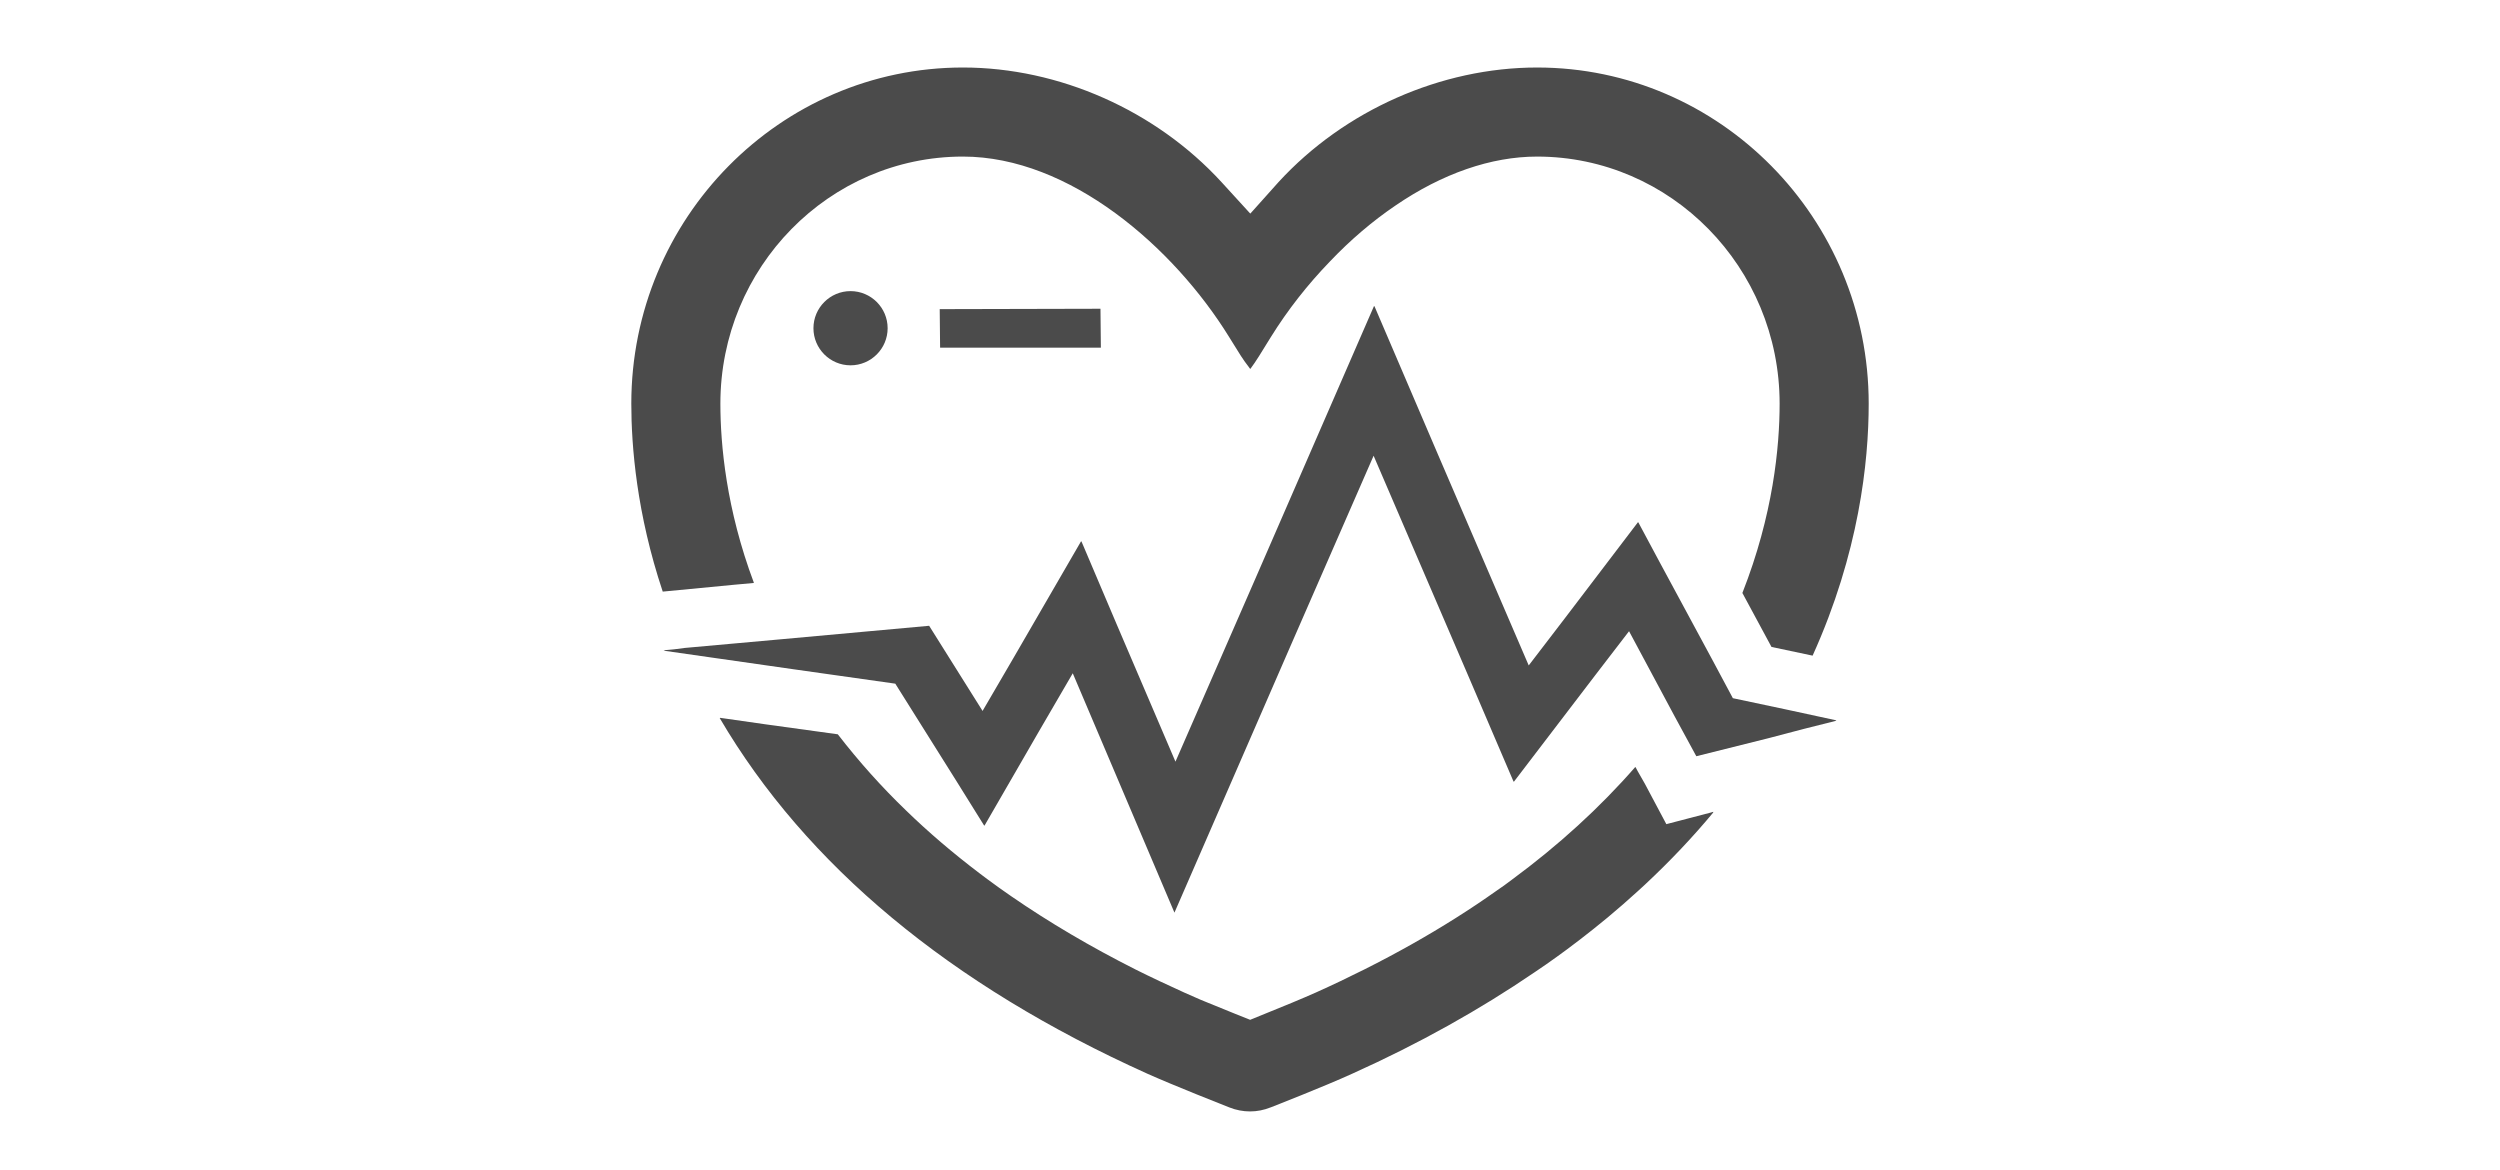 <?xml version="1.0" encoding="utf-8"?>
<!-- Generator: Adobe Illustrator 16.0.3, SVG Export Plug-In . SVG Version: 6.00 Build 0)  -->
<!DOCTYPE svg PUBLIC "-//W3C//DTD SVG 1.1//EN" "http://www.w3.org/Graphics/SVG/1.1/DTD/svg11.dtd">
<svg version="1.1" id="_x32_" xmlns="http://www.w3.org/2000/svg" xmlns:xlink="http://www.w3.org/1999/xlink" x="0px" y="0px"
	 width="841.89px" height="394.016px" viewBox="0 222.438 841.89 394.016" enable-background="new 0 222.438 841.89 394.016"
	 xml:space="preserve">
<g>
	<path fill="#4B4B4B" d="M273.932,332.967c0,6.888,5.605,12.494,12.494,12.494c6.888,0,12.49-5.605,12.49-12.494
		c0-6.888-5.602-12.493-12.49-12.493C279.536,320.474,273.932,326.079,273.932,332.967z"/>
	<polygon fill="#4B4B4B" points="316.585,339.524 370.724,339.524 370.592,326.41 316.455,326.542 	"/>
	<path fill="#4B4B4B" d="M576.992,495.816l-0.922,0.266l-14.918,3.895l-7.27-13.674l-2.332-4.082l-0.754-1.411
		c-0.014,0.014-0.021,0.022-0.031,0.034l-0.07-0.12c-11.879,13.631-25.9,26.433-41.678,38.048c-1.648,1.255-3.361,2.507-5.149,3.697
		c-17.603,12.487-38.048,23.998-60.769,34.216c-4.293,1.914-11.299,4.826-17.243,7.202l-4.857,1.979l-4.957-1.979
		c-3.052-1.211-6.403-2.59-9.505-3.866l-2.317-0.952c-1.611-0.732-5.42-2.383-5.42-2.383c-5.683-2.573-11.164-5.15-16.451-7.793
		c-15.041-7.584-29.106-15.874-41.811-24.639c-2.773-1.916-5.484-3.834-8.124-5.811l-2.376-1.785
		c-9.106-6.895-17.503-14.07-24.97-21.334c-8.213-7.908-15.901-16.505-22.937-25.607l-24.448-3.375l-15.216-2.178
		c0.017,0.029,0.036,0.061,0.053,0.089l-0.167-0.021c29.071,49.556,77.58,89.882,144.18,119.854
		c8.661,3.869,25.417,10.493,27.495,11.297c2.247,0.889,4.575,1.336,6.923,1.336c2.39,0,4.695-0.457,7.043-1.396
		c0.105-0.033,18.16-7.094,27.373-11.307c22.565-10.146,42.959-21.582,61.334-34.108c1.322-0.897,2.666-1.794,3.955-2.696
		c2.369-1.665,4.715-3.34,7.01-5.045c3.043-2.253,5.975-4.525,8.842-6.806c1.643-1.316,3.281-2.632,4.881-3.965
		c3.5-2.907,6.84-5.838,10.07-8.781c0.818-0.751,1.65-1.495,2.461-2.252c8.639-8.063,16.325-16.229,23.11-24.419L576.838,496
		C576.882,495.937,576.939,495.879,576.992,495.816z"/>
	<path fill="#4B4B4B" d="M253.763,418.763c-0.003-0.014-0.006-0.021-0.011-0.031l0.131-0.014
		c-9.332-24.895-11.291-46.564-11.291-60.354c0-45.875,36.642-83.197,81.678-83.197c35.988,0,70.947,30.503,89.628,60.735
		l1.188,1.913c1.883,3.097,3.697,6.007,5.394,8.14c0.153,0.21,0.319,0.457,0.466,0.648c0.007-0.007,0.014-0.019,0.02-0.028
		c0.029,0.032,0.057,0.076,0.086,0.108c1.763-2.314,4.07-6.104,5.755-8.868l1.188-1.913c5.611-9.032,12.32-17.608,19.938-25.487
		c6.867-7.209,14.263-13.516,21.982-18.748c15.764-10.792,32.258-16.498,47.703-16.498c45.037,0,81.679,37.32,81.679,83.197
		c0,14.567-2.177,37.434-12.54,63.762l9.801,18.17l13.85,2.932l0.041-0.098c15.576-34.482,18.845-65.127,18.845-84.766
		c0-62.416-50.099-113.193-111.675-113.193c-32.35,0-64.893,14.418-87.053,38.568l-8.703,9.722l-0.827,0.905l-9.708-10.627
		c-22.161-24.15-54.705-38.569-87.057-38.569c-61.578,0-111.675,50.777-111.675,113.193c0,14.393,1.812,37.042,10.583,63.302
		l24.168-2.321L253.763,418.763z"/>
	<polygon fill="#4B4B4B" points="601.042,461.262 583.551,457.557 576.483,444.34 558.892,411.745 551.72,398.347 551.683,398.391 
		551.615,398.265 526.822,430.842 514.804,446.529 484.298,375.624 462.841,325.523 462.792,325.637 462.718,325.469 
		422.753,417.305 395.842,478.93 375.989,432.539 364.183,404.753 364.135,404.838 364.071,404.688 341.464,443.717 
		330.887,461.852 312.894,433.173 262.145,437.795 230.558,440.639 226.964,441.105 223.5,441.427 223.961,441.492 223.479,441.556 
		267.355,447.834 301.494,452.666 322.262,485.754 331.408,500.438 331.442,500.381 331.518,500.502 349.789,468.87 
		361.259,449.168 395.501,529.776 434.984,439.063 462.57,375.909 494.465,450.073 509.692,485.636 509.736,485.58 509.794,485.716 
		537.388,449.582 548.591,435 564.028,463.825 571.244,477.105 595.296,471.092 607.504,467.888 618.392,465.149 618.142,465.1 
		618.419,465.023 	"/>
</g>
</svg>
